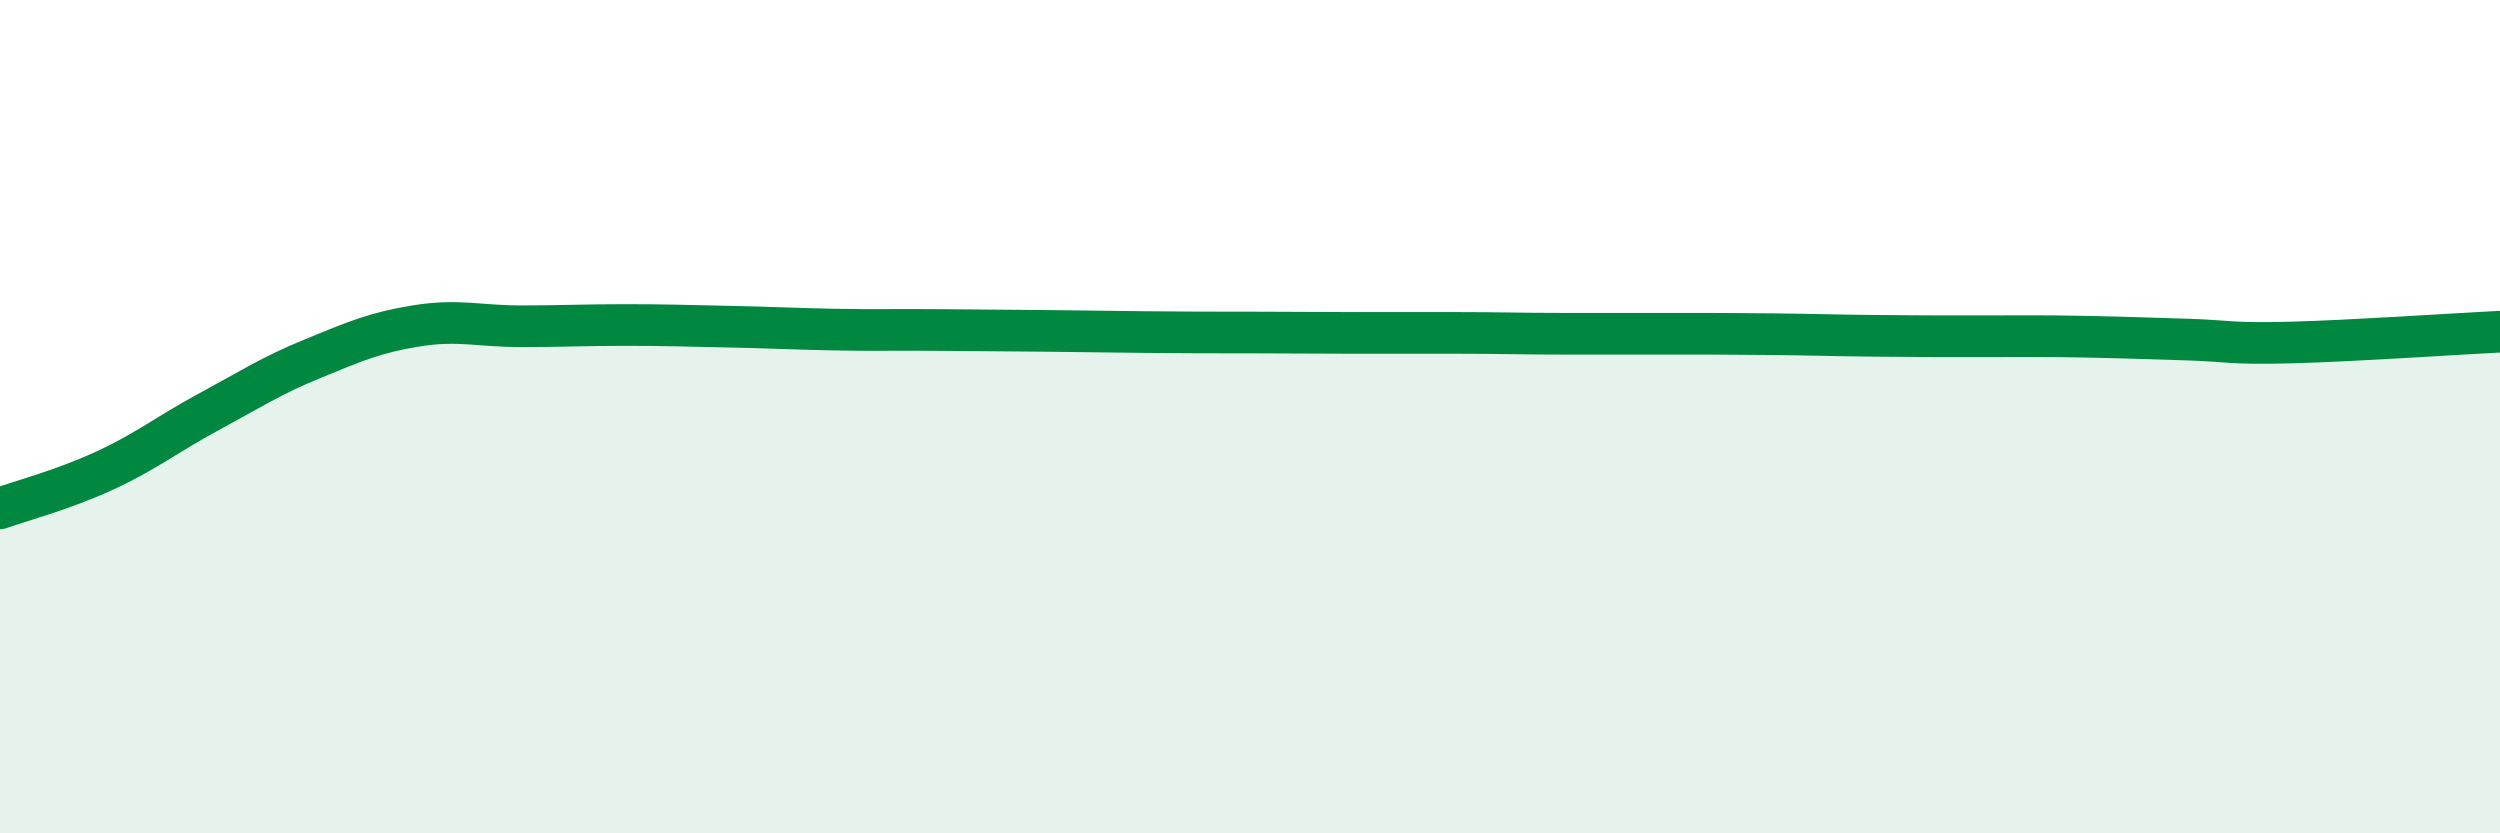 
    <svg width="60" height="20" viewBox="0 0 60 20" xmlns="http://www.w3.org/2000/svg">
      <path
        d="M 0,12.2 C 0.5,12.02 1.5,11.76 2.5,11.3 C 3.5,10.84 4,10.43 5,9.89 C 6,9.35 6.5,9.02 7.5,8.61 C 8.5,8.2 9,7.98 10,7.82 C 11,7.66 11.5,7.83 12.5,7.83 C 13.5,7.83 14,7.8 15,7.8 C 16,7.8 16.5,7.82 17.5,7.84 C 18.5,7.86 19,7.89 20,7.91 C 21,7.93 21.5,7.91 22.5,7.92 C 23.5,7.93 24,7.93 25,7.94 C 26,7.95 26.5,7.96 27.5,7.97 C 28.5,7.98 29,7.98 30,7.98 C 31,7.98 31.5,7.99 32.5,7.99 C 33.5,7.99 34,7.99 35,7.99 C 36,7.99 36.5,8.01 37.5,8.01 C 38.5,8.01 39,8.01 40,8.01 C 41,8.01 41.5,8.01 42.5,8.02 C 43.5,8.03 44,8.05 45,8.06 C 46,8.07 46.5,8.07 47.5,8.07 C 48.5,8.07 49,8.06 50,8.08 C 51,8.1 51.5,8.12 52.5,8.15 C 53.5,8.18 53.5,8.26 55,8.22 C 56.5,8.18 59,8.01 60,7.96L60 20L0 20Z"
        fill="#008740"
        opacity="0.1"
        stroke-linecap="round"
        stroke-linejoin="round"
      />
      <path
        d="M 0,12.2 C 0.5,12.02 1.5,11.76 2.5,11.3 C 3.5,10.84 4,10.43 5,9.89 C 6,9.35 6.5,9.02 7.5,8.61 C 8.5,8.2 9,7.98 10,7.82 C 11,7.66 11.5,7.83 12.5,7.83 C 13.5,7.83 14,7.8 15,7.8 C 16,7.8 16.5,7.82 17.5,7.84 C 18.5,7.86 19,7.89 20,7.91 C 21,7.93 21.5,7.91 22.5,7.92 C 23.5,7.93 24,7.93 25,7.94 C 26,7.95 26.5,7.96 27.5,7.97 C 28.5,7.98 29,7.98 30,7.98 C 31,7.98 31.5,7.99 32.5,7.99 C 33.5,7.99 34,7.99 35,7.99 C 36,7.99 36.5,8.01 37.5,8.01 C 38.5,8.01 39,8.01 40,8.01 C 41,8.01 41.5,8.01 42.5,8.02 C 43.5,8.03 44,8.05 45,8.06 C 46,8.07 46.5,8.07 47.5,8.07 C 48.5,8.07 49,8.06 50,8.08 C 51,8.1 51.5,8.12 52.5,8.15 C 53.5,8.18 53.5,8.26 55,8.22 C 56.5,8.18 59,8.01 60,7.96"
        stroke="#008740"
        stroke-width="1"
        fill="none"
        stroke-linecap="round"
        stroke-linejoin="round"
      />
    </svg>
  